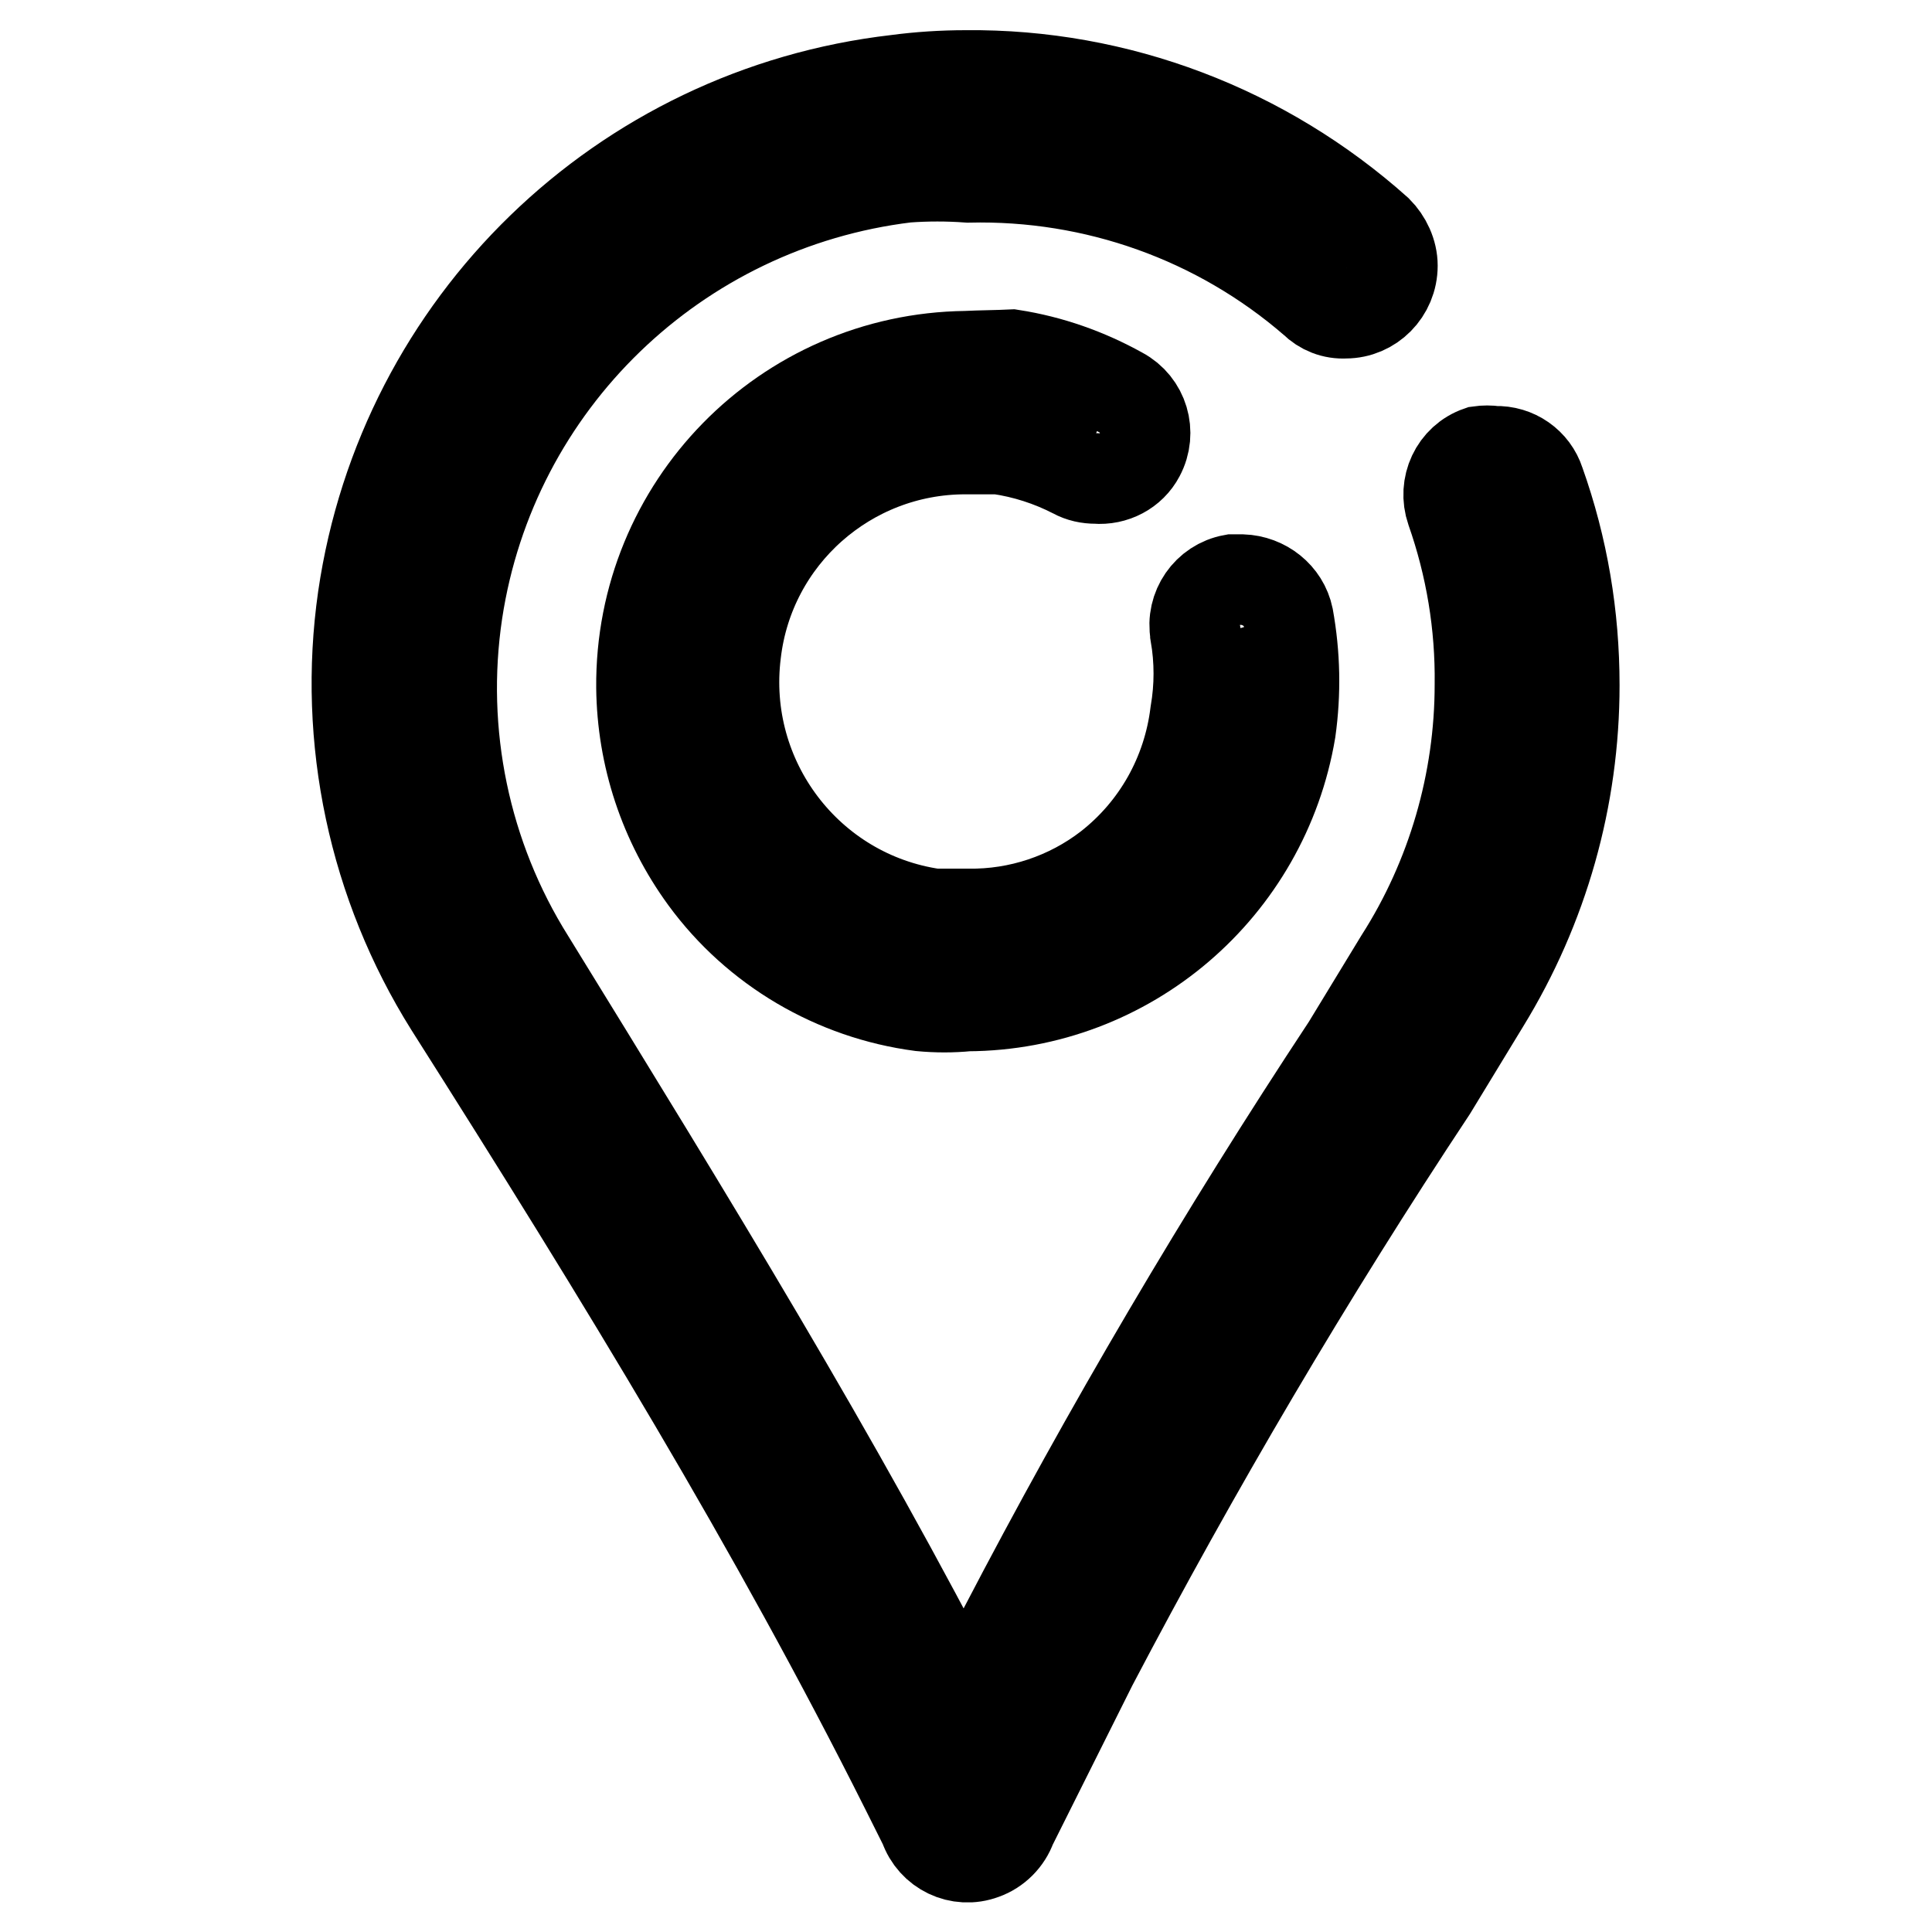 <?xml version="1.0" encoding="utf-8"?>
<!-- Svg Vector Icons : http://www.onlinewebfonts.com/icon -->
<!DOCTYPE svg PUBLIC "-//W3C//DTD SVG 1.1//EN" "http://www.w3.org/Graphics/SVG/1.1/DTD/svg11.dtd">
<svg version="1.1" xmlns="http://www.w3.org/2000/svg" xmlns:xlink="http://www.w3.org/1999/xlink" x="0px" y="0px" viewBox="0 0 256 256" enable-background="new 0 0 256 256" xml:space="preserve">
<g> <path stroke-width="12" fill-opacity="0" stroke="#000000"  d="M128,240.1l-2.4-5.1c-17.5-34.6-37.9-68.1-60.7-104.5c-9.4-15-13.1-32.8-10.5-50.3 c5-33.5,31.7-59.6,65.4-63.7c2.9-0.2,5.8-0.2,8.6,0c18.4,0,36.2,6.8,50,19c-14-12-31.9-18.7-50.4-18.8c-2.9-0.2-5.8-0.2-8.8,0 c-33.4,4.1-59.8,30.1-64.5,63.4c-2.5,17.3,1.2,34.9,10.5,49.7c21.6,34.6,40.8,65.7,57.6,98.7l5.2,10.1l10.3-20.5 c13.8-26.4,28.9-52,45.3-76.9l7-11.5c12-19.1,14.7-42.7,7.3-64.1c3.5,7.7,5.3,16.2,5.1,24.7c0,14.1-4,27.9-11.5,39.9l-7,11.5 c-16.3,24.8-31.2,50.4-44.8,76.8L128,239.8V240.1z"/> <path stroke-width="12" fill-opacity="0" stroke="#000000"  d="M128,10c-3.1,0-6.2,0.2-9.2,0.6c-36.4,4.2-65.4,32.3-70.7,68.6c-2.7,18.8,1.4,38,11.5,54.1 c23.1,36.4,43.1,69.2,60.4,103.7l2.5,5c1.1,3.2,4.6,4.9,7.8,3.7c1.7-0.6,3.1-2,3.7-3.7l10.7-21.4c13.7-26.1,28.7-51.6,45-76.2 l7-11.5c7.8-12.7,11.9-27.2,11.9-42.1c0-9.2-1.5-18.2-4.6-26.9c-0.8-2.5-3.2-4.2-5.9-4.1c-0.7-0.1-1.4-0.1-2.1,0 c-3.2,1.1-4.8,4.6-3.7,7.8c0,0,0,0,0,0c2.6,7.4,3.9,15.2,3.8,23.1c0,12.9-3.7,25.6-10.6,36.4l-7,11.5c-16.5,25-31.7,50.8-45.5,77.3 l-5.2,10.4c-16.9-33-36.3-64.5-57.6-99.1c-8.6-13.7-12-30.1-9.6-46.1c4.6-30.4,29-53.9,59.5-57.6c2.7-0.2,5.5-0.2,8.2,0 c16.8-0.4,33.1,5.4,45.8,16.4c1.1,1.1,2.6,1.7,4.2,1.6c3.4,0,6.2-2.8,6.2-6.3c0-1.7-0.8-3.4-2-4.6C167.5,17.2,148.1,9.8,128,10z"/> <path stroke-width="12" fill-opacity="0" stroke="#000000"  d="M128,127.9c-1.8,0.2-3.6,0.2-5.4,0c-9.9-1.3-18.8-6.6-24.8-14.6c-6.1-8-8.7-18-7.3-27.9 C93.2,66.8,109.2,52.9,128,53c1.8-0.1,3.6-0.1,5.4,0c4,0.7,7.9,2,11.5,3.9c-4-1.3-8.1-2.3-12.2-3c-1.7-0.1-3.5-0.1-5.2,0 C109.4,54,94,67.5,91.6,85.5c-1.4,9.6,1.2,19.4,7,27.2c5.8,7.9,14.5,13.1,24.2,14.4C124.5,127.5,126.3,127.8,128,127.9 c18.3,0,33.7-13.5,36.3-31.6c0.7-4.1,0.7-8.3,0-12.4c1.6,4,2,8.3,1.3,12.6c-1.5,9.7-6.7,18.4-14.5,24.3 C144.4,125.7,136.3,128.2,128,127.9z"/> <path stroke-width="12" fill-opacity="0" stroke="#000000"  d="M128,47.2c-24,0.3-43.2,19.9-43,43.9c0.1,9.1,3,17.9,8.4,25.3c6.8,9.3,17.2,15.4,28.6,16.9 c2.1,0.2,4.2,0.2,6.2,0c21.3-0.1,39.3-15.6,42.8-36.5c0.7-5,0.6-10-0.3-15c-0.6-2.9-3.2-4.9-6.1-5h-1.3c-3.3,0.6-5.5,3.8-4.9,7.1 c0,0,0,0.1,0,0.1c0.6,3.5,0.6,7,0,10.5c-1,8.1-5.1,15.4-11.5,20.4c-5.3,4.1-11.9,6.3-18.6,6.2h-4.5c-16.7-2.4-28.4-17.8-26.3-34.6 c1.8-15.4,14.9-27,30.4-27h4.4c3.5,0.5,6.9,1.6,10,3.2c0.9,0.5,1.9,0.7,2.9,0.7c2.4,0.2,4.7-1,5.8-3.1c1.6-3,0.5-6.7-2.5-8.3 c0,0,0,0,0,0c-4.5-2.5-9.3-4.2-14.4-5C132.1,47.1,130,47.1,128,47.2z"/></g>
</svg>